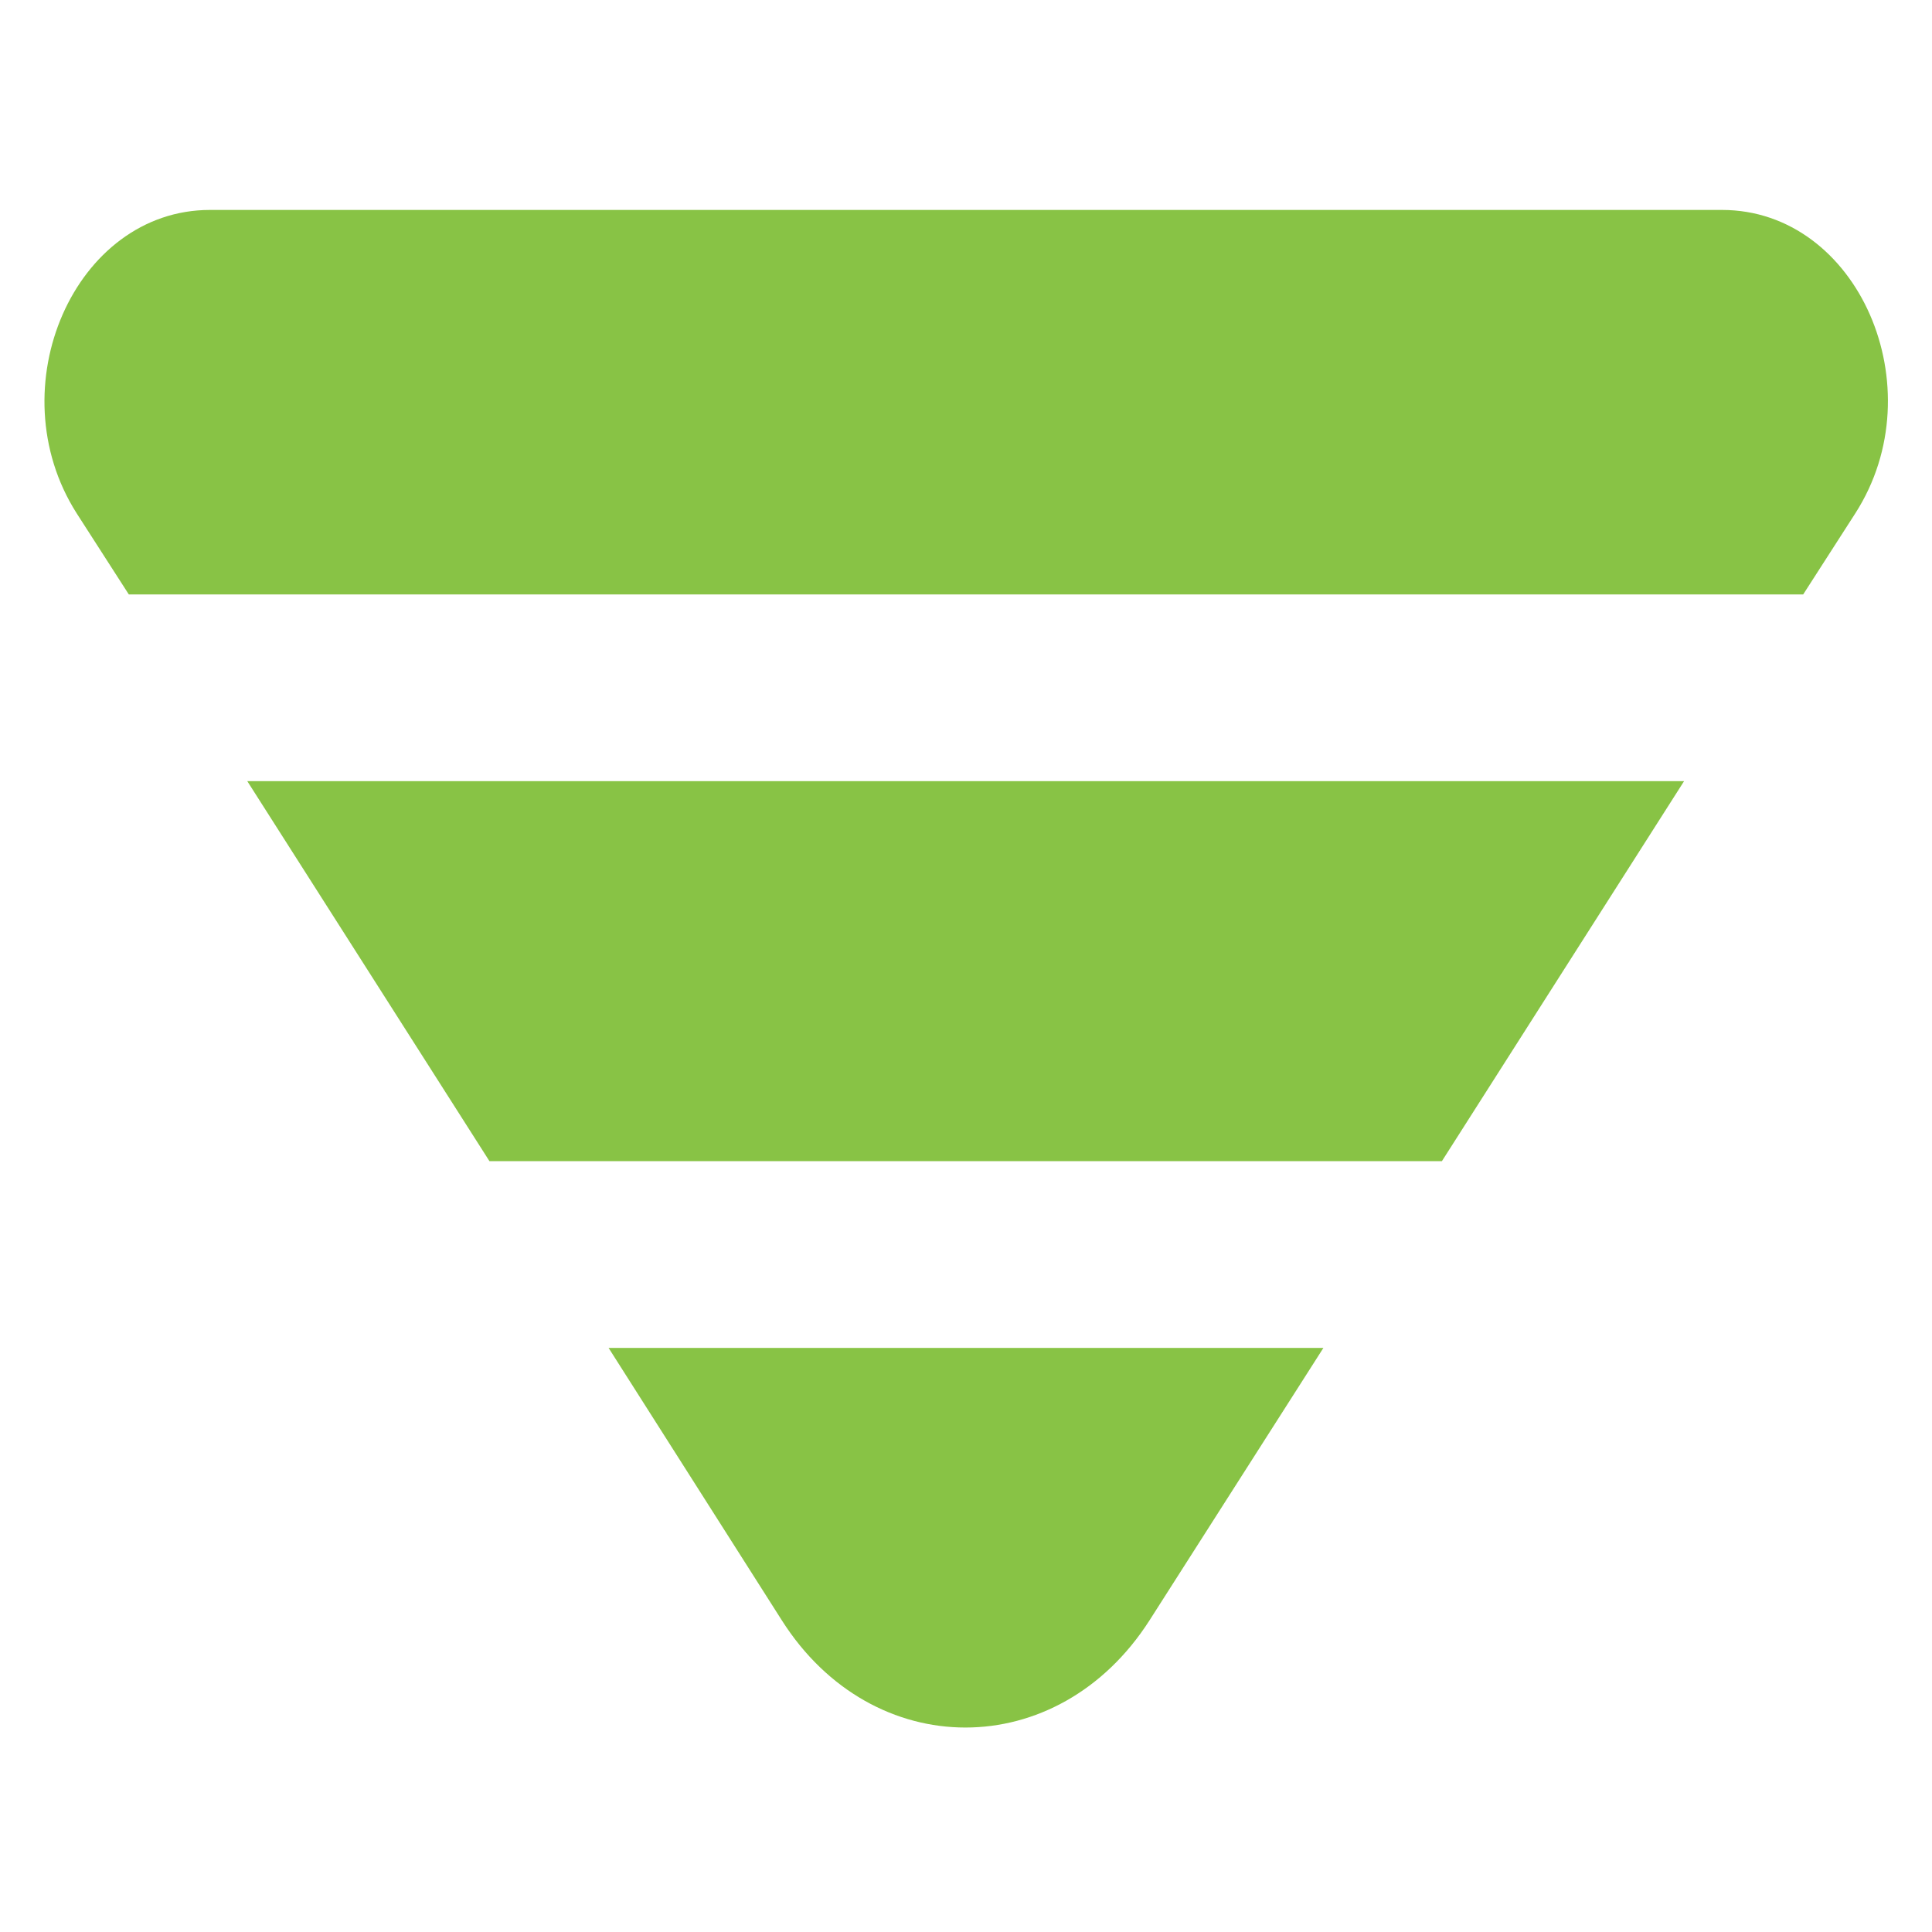 <?xml version="1.0" encoding="utf-8"?>
<!-- Generator: Adobe Illustrator 24.0.2, SVG Export Plug-In . SVG Version: 6.00 Build 0)  -->
<svg version="1.1" xmlns="http://www.w3.org/2000/svg" xmlns:xlink="http://www.w3.org/1999/xlink" x="0px" y="0px"
	 viewBox="0 0 30 30" style="enable-background:new 0 0 30 30;" xml:space="preserve">
<style type="text/css">
	.st0{display:none;}
	.st1{display:inline;fill:#F9F9F9;}
	.st2{display:inline;}
	.st3{fill:#88C345;}
	.st4{display:inline;fill:#88C345;}
	.st5{fill:#FFFFFF;}
	.st6{display:inline;fill:#A6A6A6;}
	.st7{display:inline;fill:#4D4D4D;}
	.st8{display:inline;fill:#FFFFFF;}
	.st9{display:inline;fill:#5499D2;}
	.st10{fill:#5499D2;}
	.st11{display:inline;fill:#D5D7D8;}
</style>
<g id="Wheel" class="st0">
	<path class="st1" d="M19.1,9.62H10.9c-1.1,0-1.65-1.33-0.87-2.11l4.1-4.1c0.48-0.48,1.27-0.48,1.75,0l4.1,4.1
		C20.75,8.29,20.2,9.62,19.1,9.62z"/>
	<path class="st1" d="M10.9,20.29h8.19c1.1,0,1.65,1.33,0.87,2.11l-4.1,4.1c-0.48,0.48-1.27,0.48-1.75,0l-4.1-4.1
		C9.25,21.62,9.8,20.29,10.9,20.29z"/>
	<path class="st1" d="M9.67,10.86v8.19c0,1.1-1.33,1.65-2.11,0.87l-4.1-4.1c-0.48-0.48-0.48-1.27,0-1.75l4.1-4.1
		C8.33,9.2,9.67,9.76,9.67,10.86z"/>
	<path class="st1" d="M20.33,19.05v-8.19c0-1.1,1.33-1.65,2.11-0.87l4.1,4.1c0.48,0.48,0.48,1.27,0,1.75l-4.1,4.1
		C21.67,20.7,20.33,20.15,20.33,19.05z"/>
	<g class="st2">
		<circle class="st3" cx="15" cy="14.95" r="2.01"/>
	</g>
</g>
<g id="Wheel_-_On_-_3" class="st0">
	<path class="st4" d="M26.54,14.08l-4.1-4.1c-0.78-0.78-2.11-0.23-2.11,0.87v2.09H15c-1.11,0-2.01,0.9-2.01,2.01s0.9,2.01,2.01,2.01
		h5.33v2.09c0,1.1,1.33,1.65,2.11,0.87l4.1-4.1C27.02,15.35,27.02,14.56,26.54,14.08z"/>
</g>
<g id="Wheel_-_On_-_6" class="st0">
	<path class="st4" d="M19.1,20.29h-2.09v-5.33c0-1.11-0.9-2.01-2.01-2.01s-2.01,0.9-2.01,2.01v5.33H10.9c-1.1,0-1.65,1.33-0.87,2.11
		l4.1,4.1c0.48,0.48,1.27,0.48,1.75,0l4.1-4.1C20.75,21.62,20.2,20.29,19.1,20.29z"/>
</g>
<g id="Wheel_-_On_-_9" class="st0">
	<path class="st4" d="M15,12.94H9.67v-2.09c0-1.1-1.33-1.65-2.11-0.87l-4.1,4.1c-0.48,0.48-0.48,1.27,0,1.75l4.1,4.1
		c0.78,0.78,2.11,0.23,2.11-0.87v-2.09H15c1.11,0,2.01-0.9,2.01-2.01S16.11,12.94,15,12.94z"/>
</g>
<g id="Wheel_-_On_-_12" class="st0">
	<path class="st4" d="M19.97,7.51l-4.1-4.1c-0.48-0.48-1.27-0.48-1.75,0l-4.1,4.1C9.25,8.29,9.8,9.62,10.9,9.62h2.09v5.33
		c0,1.11,0.9,2.01,2.01,2.01s2.01-0.9,2.01-2.01V9.62h2.09C20.2,9.62,20.75,8.29,19.97,7.51z"/>
</g>
<g id="Grag-n-Drag" class="st0">
	<g class="st2">
		<path class="st5" d="M9.89,15.74v-1.47h10.19v1.47H9.89z"/>
	</g>
	<path class="st6" d="M25.5,8.81H4.47c-1.84,0-3.32-1.49-3.32-3.32v0c0-1.84,1.49-3.32,3.32-3.32H25.5c1.84,0,3.32,1.49,3.32,3.32v0
		C28.82,7.32,27.33,8.81,25.5,8.81z"/>
	<path class="st6" d="M25.5,18.32H4.47c-1.84,0-3.32-1.49-3.32-3.32v0c0-1.84,1.49-3.32,3.32-3.32H25.5c1.84,0,3.32,1.49,3.32,3.32
		v0C28.82,16.84,27.33,18.32,25.5,18.32z"/>
	<path class="st6" d="M25.51,27.84H4.49c-1.84,0-3.32-1.49-3.32-3.32v0c0-1.84,1.49-3.32,3.32-3.32h21.03
		c1.84,0,3.32,1.49,3.32,3.32v0C28.84,26.35,27.35,27.84,25.51,27.84z"/>
</g>
<g id="Page_-_Add_-_Off" class="st0">
	<circle id="black_circle" class="st6" cx="14.98" cy="15" r="13.84"/>
	<g class="st2">
		<path class="st5" d="M21.25,10.75l-4.2-4.2c-0.15-0.15-0.35-0.23-0.55-0.23H9.27c-0.43,0-0.78,0.35-0.78,0.78v15.79
			c0,0.43,0.35,0.78,0.78,0.78H20.7c0.43,0,0.78-0.35,0.78-0.78V11.3C21.48,11.09,21.4,10.89,21.25,10.75z M16.78,11.62h3.68v11.04
			H9.5V7.34h6.49v3.49C15.99,11.27,16.34,11.62,16.78,11.62z M17.01,10.6V7.95l2.64,2.64H17.01z"/>
		<path class="st5" d="M15.49,13.64c0-0.28-0.23-0.51-0.51-0.51s-0.51,0.23-0.51,0.51v3.03h-3.03c-0.28,0-0.51,0.23-0.51,0.51
			c0,0.28,0.23,0.51,0.51,0.51h3.03v3.03c0,0.28,0.23,0.51,0.51,0.51s0.51-0.23,0.51-0.51v-3.03h3.03c0.28,0,0.51-0.23,0.51-0.51
			c0-0.28-0.23-0.51-0.51-0.51h-3.03V13.64z"/>
	</g>
</g>
<g id="Page_-_Add_-_On" class="st0">
	<circle id="black_circle_1_" class="st7" cx="14.98" cy="15" r="13.84"/>
	<g class="st2">
		<path class="st5" d="M21.25,10.75l-4.2-4.2c-0.15-0.15-0.35-0.23-0.55-0.23H9.27c-0.43,0-0.78,0.35-0.78,0.78v15.79
			c0,0.43,0.35,0.78,0.78,0.78H20.7c0.43,0,0.78-0.35,0.78-0.78V11.3C21.48,11.09,21.4,10.89,21.25,10.75z M16.78,11.62h3.68v11.04
			H9.5V7.34h6.49v3.49C15.99,11.27,16.34,11.62,16.78,11.62z M17.01,10.6V7.95l2.64,2.64H17.01z"/>
		<path class="st5" d="M15.49,13.64c0-0.28-0.23-0.51-0.51-0.51s-0.51,0.23-0.51,0.51v3.03h-3.03c-0.28,0-0.51,0.23-0.51,0.51
			c0,0.28,0.23,0.51,0.51,0.51h3.03v3.03c0,0.28,0.23,0.51,0.51,0.51s0.51-0.23,0.51-0.51v-3.03h3.03c0.28,0,0.51-0.23,0.51-0.51
			c0-0.28-0.23-0.51-0.51-0.51h-3.03V13.64z"/>
	</g>
</g>
<g id="Page_-_Delete_-_Off" class="st0">
	<circle id="black_circle_3_" class="st6" cx="14.98" cy="15" r="13.84"/>
	<g class="st2">
		<path class="st5" d="M21.25,10.75l-4.2-4.2c-0.15-0.15-0.35-0.23-0.55-0.23H9.27c-0.43,0-0.78,0.35-0.78,0.78v15.79
			c0,0.43,0.35,0.78,0.78,0.78H20.7c0.43,0,0.78-0.35,0.78-0.78V11.3C21.48,11.09,21.4,10.89,21.25,10.75z M16.78,11.62h3.68v11.04
			H9.5V7.34h6.49v3.49C15.99,11.27,16.34,11.62,16.78,11.62z M17.01,10.6V7.95l2.64,2.64H17.01z"/>
		<path class="st5" d="M12.83,14.3c-0.2-0.2-0.52-0.2-0.72,0c-0.2,0.2-0.2,0.52,0,0.72l2.14,2.14l-2.14,2.14
			c-0.2,0.2-0.2,0.52,0,0.72c0.2,0.2,0.52,0.2,0.72,0l2.14-2.14l2.14,2.14c0.2,0.2,0.52,0.2,0.72,0s0.2-0.52,0-0.72l-2.14-2.14
			l2.14-2.14c0.2-0.2,0.2-0.52,0-0.72c-0.2-0.2-0.52-0.2-0.72,0l-2.14,2.14L12.83,14.3z"/>
	</g>
</g>
<g id="Page_-_Delete_-_On" class="st0">
	<circle id="black_circle_2_" class="st7" cx="14.98" cy="15" r="13.84"/>
	<g class="st2">
		<path class="st5" d="M21.25,10.75l-4.2-4.2c-0.15-0.15-0.35-0.23-0.55-0.23H9.27c-0.43,0-0.78,0.35-0.78,0.78v15.79
			c0,0.43,0.35,0.78,0.78,0.78H20.7c0.43,0,0.78-0.35,0.78-0.78V11.3C21.48,11.09,21.4,10.89,21.25,10.75z M16.78,11.62h3.68v11.04
			H9.5V7.34h6.49v3.49C15.99,11.27,16.34,11.62,16.78,11.62z M17.01,10.6V7.95l2.64,2.64H17.01z"/>
	</g>
	<path class="st8" d="M12.83,14.3c-0.2-0.2-0.52-0.2-0.72,0c-0.2,0.2-0.2,0.52,0,0.72l2.14,2.14l-2.14,2.14
		c-0.2,0.2-0.2,0.52,0,0.72c0.2,0.2,0.52,0.2,0.72,0l2.14-2.14l2.14,2.14c0.2,0.2,0.52,0.2,0.72,0s0.2-0.52,0-0.72l-2.14-2.14
		l2.14-2.14c0.2-0.2,0.2-0.52,0-0.72c-0.2-0.2-0.52-0.2-0.72,0l-2.14,2.14L12.83,14.3z"/>
</g>
<g id="Minus_-_Green" class="st0">
	<path class="st4" d="M1.14,15c0,7.64,6.2,13.84,13.84,13.84c7.65,0,13.84-6.2,13.84-13.84c0-7.64-6.2-13.84-13.84-13.84
		C7.34,1.16,1.14,7.36,1.14,15"/>
	<path class="st8" d="M16.49,16.24h2.85c0.68,0,1.24-0.55,1.24-1.24s-0.55-1.24-1.24-1.24h-2.85h-3.02h-2.85
		c-0.68,0-1.24,0.55-1.24,1.24s0.55,1.24,1.24,1.24h2.85H16.49z"/>
</g>
<g id="Minus_-_Blue" class="st0">
	<path class="st9" d="M1.14,15c0,7.64,6.2,13.84,13.84,13.84c7.65,0,13.84-6.2,13.84-13.84c0-7.64-6.2-13.84-13.84-13.84
		C7.34,1.16,1.14,7.36,1.14,15"/>
	<path class="st8" d="M16.49,16.24h2.85c0.68,0,1.24-0.55,1.24-1.24s-0.55-1.24-1.24-1.24h-2.85h-3.02h-2.85
		c-0.68,0-1.24,0.55-1.24,1.24s0.55,1.24,1.24,1.24h2.85H16.49z"/>
</g>
<g id="Minus_-_White_-_Blue" class="st0">
	<path class="st8" d="M1.14,15c0,7.64,6.2,13.84,13.84,13.84c7.65,0,13.84-6.2,13.84-13.84c0-7.64-6.2-13.84-13.84-13.84
		C7.34,1.16,1.14,7.36,1.14,15"/>
	<g class="st2">
		<path class="st10" d="M9.89,15.74v-1.47h10.19v1.47H9.89z"/>
	</g>
	<path class="st9" d="M16.49,16.24h2.85c0.68,0,1.24-0.55,1.24-1.24s-0.55-1.24-1.24-1.24h-2.85h-3.02h-2.85
		c-0.68,0-1.24,0.55-1.24,1.24s0.55,1.24,1.24,1.24h2.85H16.49z"/>
</g>
<g id="Minus_-_White_-_Green" class="st0">
	<path class="st8" d="M1.14,15c0,7.64,6.2,13.84,13.84,13.84c7.65,0,13.84-6.2,13.84-13.84c0-7.64-6.2-13.84-13.84-13.84
		C7.34,1.16,1.14,7.36,1.14,15"/>
	<path class="st4" d="M16.49,16.24h2.85c0.68,0,1.24-0.55,1.24-1.24s-0.55-1.24-1.24-1.24h-2.85h-3.02h-2.85
		c-0.68,0-1.24,0.55-1.24,1.24s0.55,1.24,1.24,1.24h2.85H16.49z"/>
</g>
<g id="Plus_-__Green" class="st0">
	<path class="st4" d="M1.14,15c0,7.64,6.2,13.84,13.84,13.84c7.65,0,13.84-6.2,13.84-13.84c0-7.64-6.2-13.84-13.84-13.84
		C7.34,1.16,1.14,7.36,1.14,15"/>
	<path class="st8" d="M19.34,13.76h-2.85c-0.13,0-0.24-0.11-0.24-0.24v-3.16c0-0.68-0.55-1.24-1.31-1.24
		c-0.68,0-1.24,0.55-1.24,1.24v3.16c0,0.13-0.11,0.24-0.24,0.24h-2.85c-0.68,0-1.24,0.55-1.24,1.24s0.55,1.24,1.24,1.24h2.85
		c0.13,0,0.24,0.11,0.24,0.24v3.16c0,0.68,0.55,1.24,1.31,1.24c0.68,0,1.24-0.55,1.24-1.24v-3.16c0-0.13,0.11-0.24,0.24-0.24h2.85
		c0.68,0,1.24-0.55,1.24-1.24S20.02,13.76,19.34,13.76z"/>
</g>
<g id="Plus_-_Blue" class="st0">
	<path class="st9" d="M1.14,15c0,7.64,6.2,13.84,13.84,13.84c7.65,0,13.84-6.2,13.84-13.84c0-7.64-6.2-13.84-13.84-13.84
		C7.34,1.16,1.14,7.36,1.14,15"/>
	<path class="st8" d="M19.34,13.76h-2.85c-0.13,0-0.24-0.11-0.24-0.24v-3.16c0-0.68-0.55-1.24-1.31-1.24
		c-0.68,0-1.24,0.55-1.24,1.24v3.16c0,0.13-0.11,0.24-0.24,0.24h-2.85c-0.68,0-1.24,0.55-1.24,1.24s0.55,1.24,1.24,1.24h2.85
		c0.13,0,0.24,0.11,0.24,0.24v3.16c0,0.68,0.55,1.24,1.31,1.24c0.68,0,1.24-0.55,1.24-1.24v-3.16c0-0.13,0.11-0.24,0.24-0.24h2.85
		c0.68,0,1.24-0.55,1.24-1.24S20.02,13.76,19.34,13.76z"/>
</g>
<g id="Plus_-_White_-_Blue" class="st0">
	<path class="st8" d="M1.14,15c0,7.64,6.2,13.84,13.84,13.84c7.65,0,13.84-6.2,13.84-13.84c0-7.64-6.2-13.84-13.84-13.84
		C7.34,1.16,1.14,7.36,1.14,15"/>
	<path class="st9" d="M19.34,13.76h-2.85c-0.13,0-0.24-0.11-0.24-0.24v-3.16c0-0.68-0.55-1.24-1.31-1.24
		c-0.68,0-1.24,0.55-1.24,1.24v3.16c0,0.13-0.11,0.24-0.24,0.24h-2.85c-0.68,0-1.24,0.55-1.24,1.24s0.55,1.24,1.24,1.24h2.85
		c0.13,0,0.24,0.11,0.24,0.24v3.16c0,0.68,0.55,1.24,1.31,1.24c0.68,0,1.24-0.55,1.24-1.24v-3.16c0-0.13,0.11-0.24,0.24-0.24h2.85
		c0.68,0,1.24-0.55,1.24-1.24S20.02,13.76,19.34,13.76z"/>
</g>
<g id="Plus_-_White_-_Green" class="st0">
	<path class="st8" d="M1.14,15c0,7.64,6.2,13.84,13.84,13.84c7.65,0,13.84-6.2,13.84-13.84c0-7.64-6.2-13.84-13.84-13.84
		C7.34,1.16,1.14,7.36,1.14,15"/>
	<path class="st4" d="M19.34,13.76h-2.85c-0.13,0-0.24-0.11-0.24-0.24v-3.16c0-0.68-0.55-1.24-1.31-1.24
		c-0.68,0-1.24,0.55-1.24,1.24v3.16c0,0.13-0.11,0.24-0.24,0.24h-2.85c-0.68,0-1.24,0.55-1.24,1.24s0.55,1.24,1.24,1.24h2.85
		c0.13,0,0.24,0.11,0.24,0.24v3.16c0,0.68,0.55,1.24,1.31,1.24c0.68,0,1.24-0.55,1.24-1.24v-3.16c0-0.13,0.11-0.24,0.24-0.24h2.85
		c0.68,0,1.24-0.55,1.24-1.24S20.02,13.76,19.34,13.76z"/>
</g>
<g id="Filter_-_Gray" class="st0">
	<path class="st11" d="M12.14,25.16c1.41,2.22,4.29,2.22,5.71,0l2.7-4.23H9.45L12.14,25.16z"/>
	<path class="st11" d="M28.81,7.97c1.25-1.95,0.04-4.71-2.07-4.71H3.26c-2.1,0-3.31,2.76-2.07,4.71L2,9.23h26L28.81,7.97z"/>
	<polygon class="st11" points="3.84,12.13 7.6,18.03 22.39,18.03 26.15,12.13 	"/>
</g>
<g id="Filter_-_Green">
	<path class="st3" d="M12.14,25.16c1.41,2.22,4.29,2.22,5.71,0l2.7-4.23H9.45L12.14,25.16z"/>
	<path class="st3" d="M28.81,7.97c1.25-1.95,0.04-4.71-2.07-4.71H3.26c-2.1,0-3.31,2.76-2.07,4.71L2,9.23h26L28.81,7.97z"/>
	<polygon class="st3" points="3.84,12.13 7.6,18.03 22.39,18.03 26.15,12.13 	"/>
</g>
</svg>
